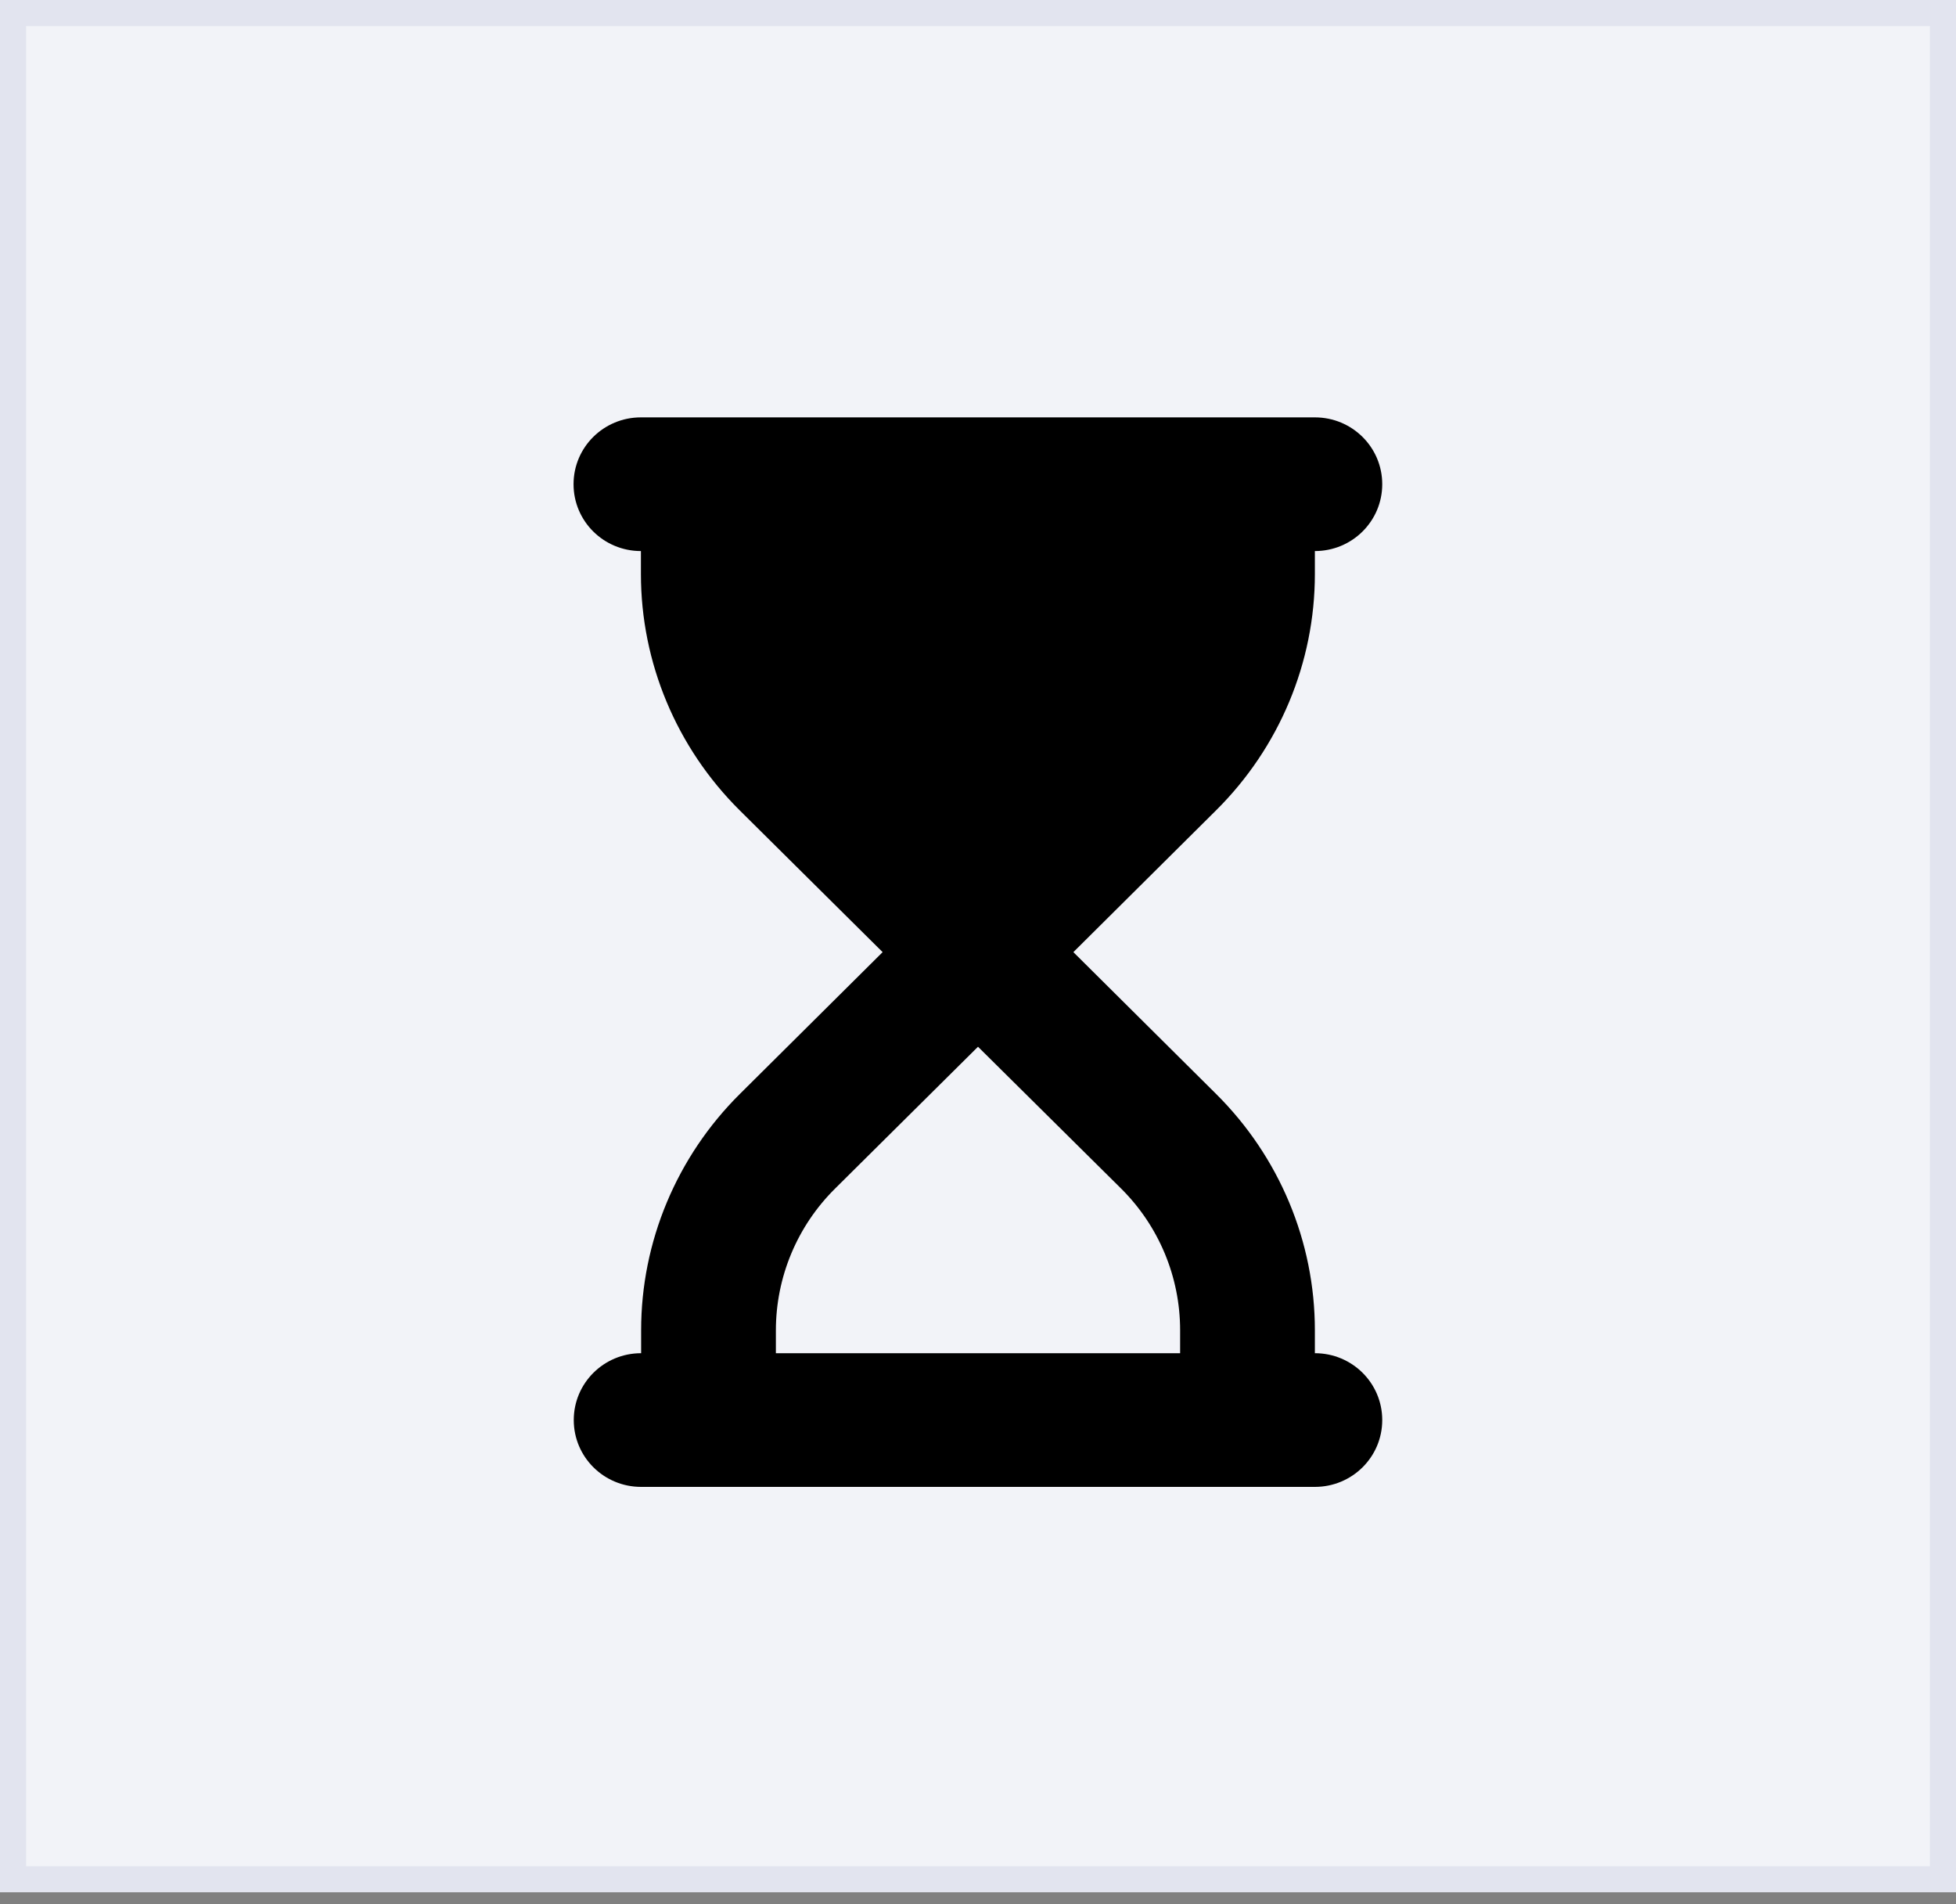 <svg width="75" height="73" viewBox="0 0 75 73" fill="none" xmlns="http://www.w3.org/2000/svg">
<rect x="0" y="0" width="75" height="73" fill="#808080" stroke="none"/>
<rect x="0.5" y="0.5" width="74" height="71.541" fill="#F2F3F8" stroke="#E2E4EF"/>
<g clip-path="url(#clip0_14_100)">
<path d="M50.417 16C51.846 16 53 17.145 53 18.562C53 19.98 51.846 21.125 50.417 21.125V22.006C50.417 25.401 49.052 28.66 46.63 31.063L41.157 36.5L46.63 41.937C49.052 44.34 50.417 47.599 50.417 50.994V51.875C51.846 51.875 53 53.02 53 54.438C53 55.855 51.846 57 50.417 57H47.833H27.167H24.583C23.154 57 22 55.855 22 54.438C22 53.02 23.154 51.875 24.583 51.875V50.994C24.583 47.599 25.948 44.34 28.369 41.937L33.843 36.5L28.361 31.063C25.94 28.66 24.575 25.401 24.575 22.006V21.125C23.146 21.125 21.992 19.98 21.992 18.562C21.992 17.145 23.146 16 24.575 16H27.167H47.833H50.417ZM29.75 50.994V51.875H45.25V50.994C45.25 48.952 44.435 46.998 42.981 45.557L37.5 40.127L32.019 45.565C30.565 47.006 29.75 48.96 29.75 51.002V50.994Z" fill="black"/>
</g>
<defs>
<clipPath id="clip0_14_100">
<rect width="31" height="41" fill="white" transform="matrix(-1 0 0 1 53 16)"/>
</clipPath>
</defs>
</svg>
